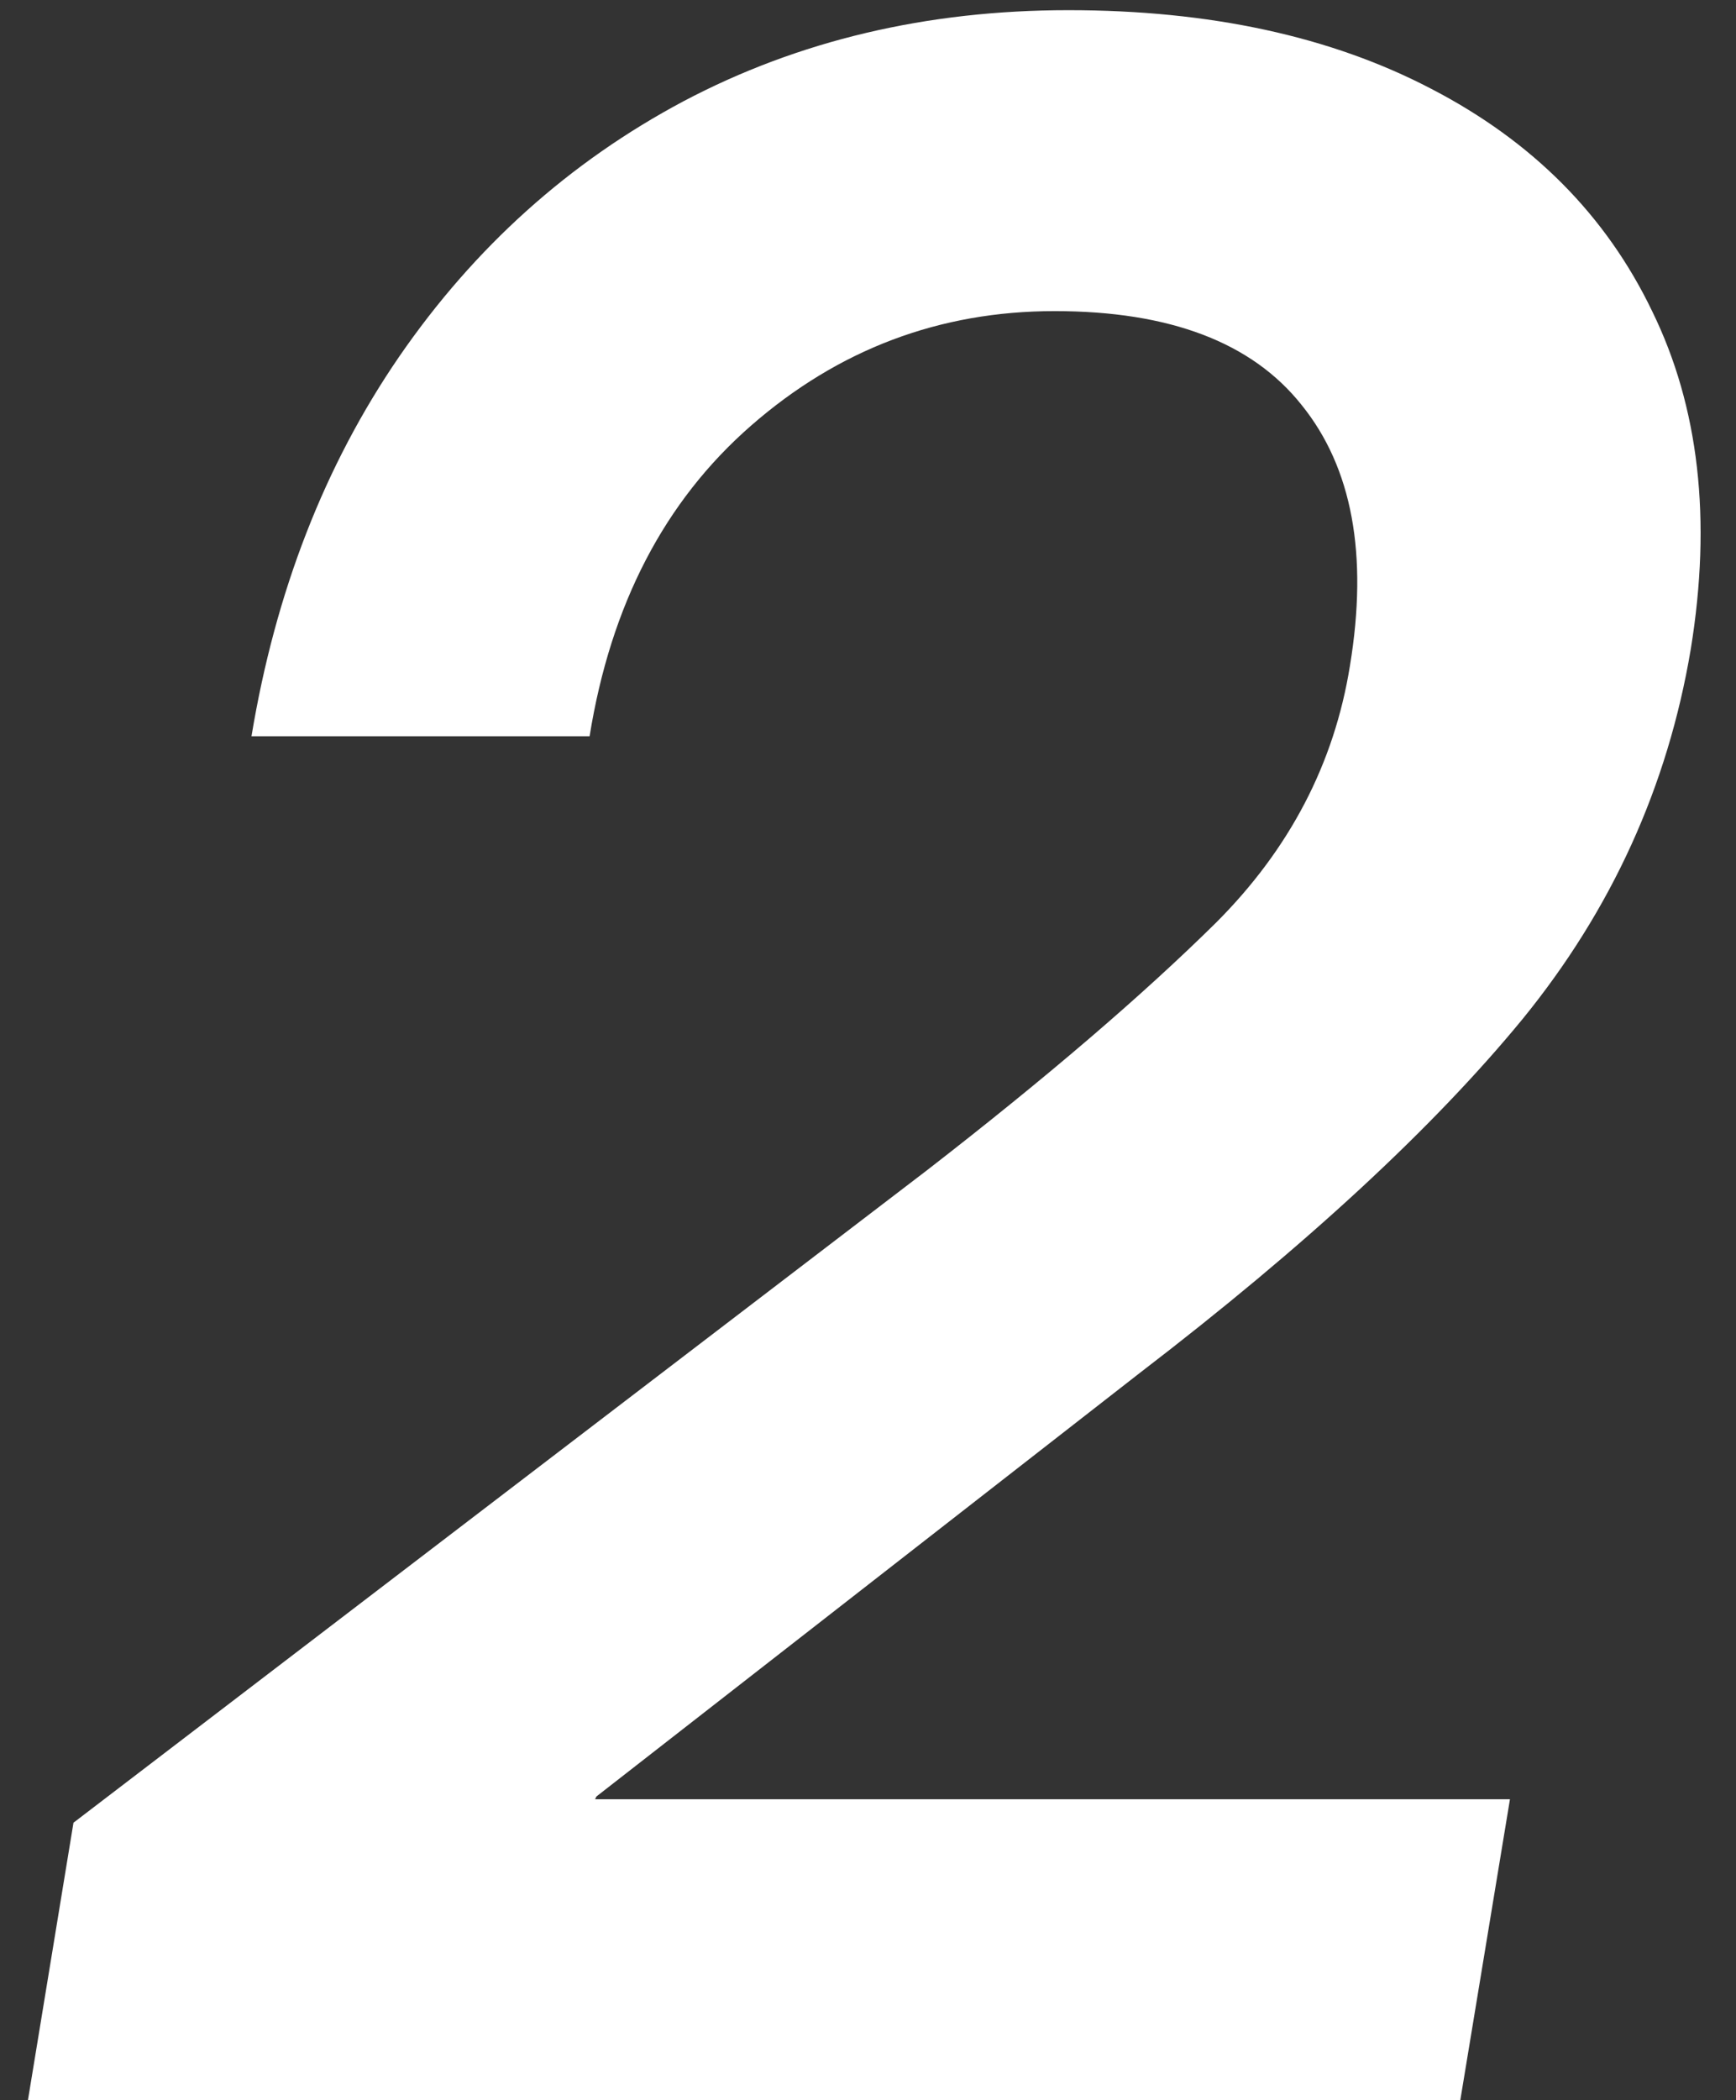 <?xml version="1.0" encoding="UTF-8"?> <svg xmlns="http://www.w3.org/2000/svg" width="43" height="52" viewBox="0 0 43 52" fill="none"><rect x="0" y="0" width="43" height="52" fill="#333333" stroke="none"/><path d="M0.692 52L1.82 45.13L22.977 28.963C25.917 26.684 28.298 24.645 30.121 22.845C31.944 21.022 33.049 18.903 33.437 16.487C33.892 13.73 33.493 11.577 32.24 10.027C31.01 8.478 28.97 7.703 26.122 7.703C23.274 7.703 20.767 8.649 18.602 10.54C16.461 12.409 15.128 14.972 14.604 18.23H6.229C6.822 14.653 8.041 11.52 9.887 8.831C11.755 6.119 14.102 4.012 16.928 2.508C19.776 1.004 22.955 0.252 26.464 0.252C29.973 0.252 32.969 0.901 35.453 2.2C37.96 3.499 39.783 5.333 40.922 7.703C42.084 10.073 42.403 12.864 41.879 16.077C41.309 19.472 39.919 22.526 37.709 25.237C35.499 27.926 32.343 30.843 28.241 33.987L14.774 44.48L14.74 44.549H37.401L36.171 52H0.692Z" fill="white"></path></svg> 